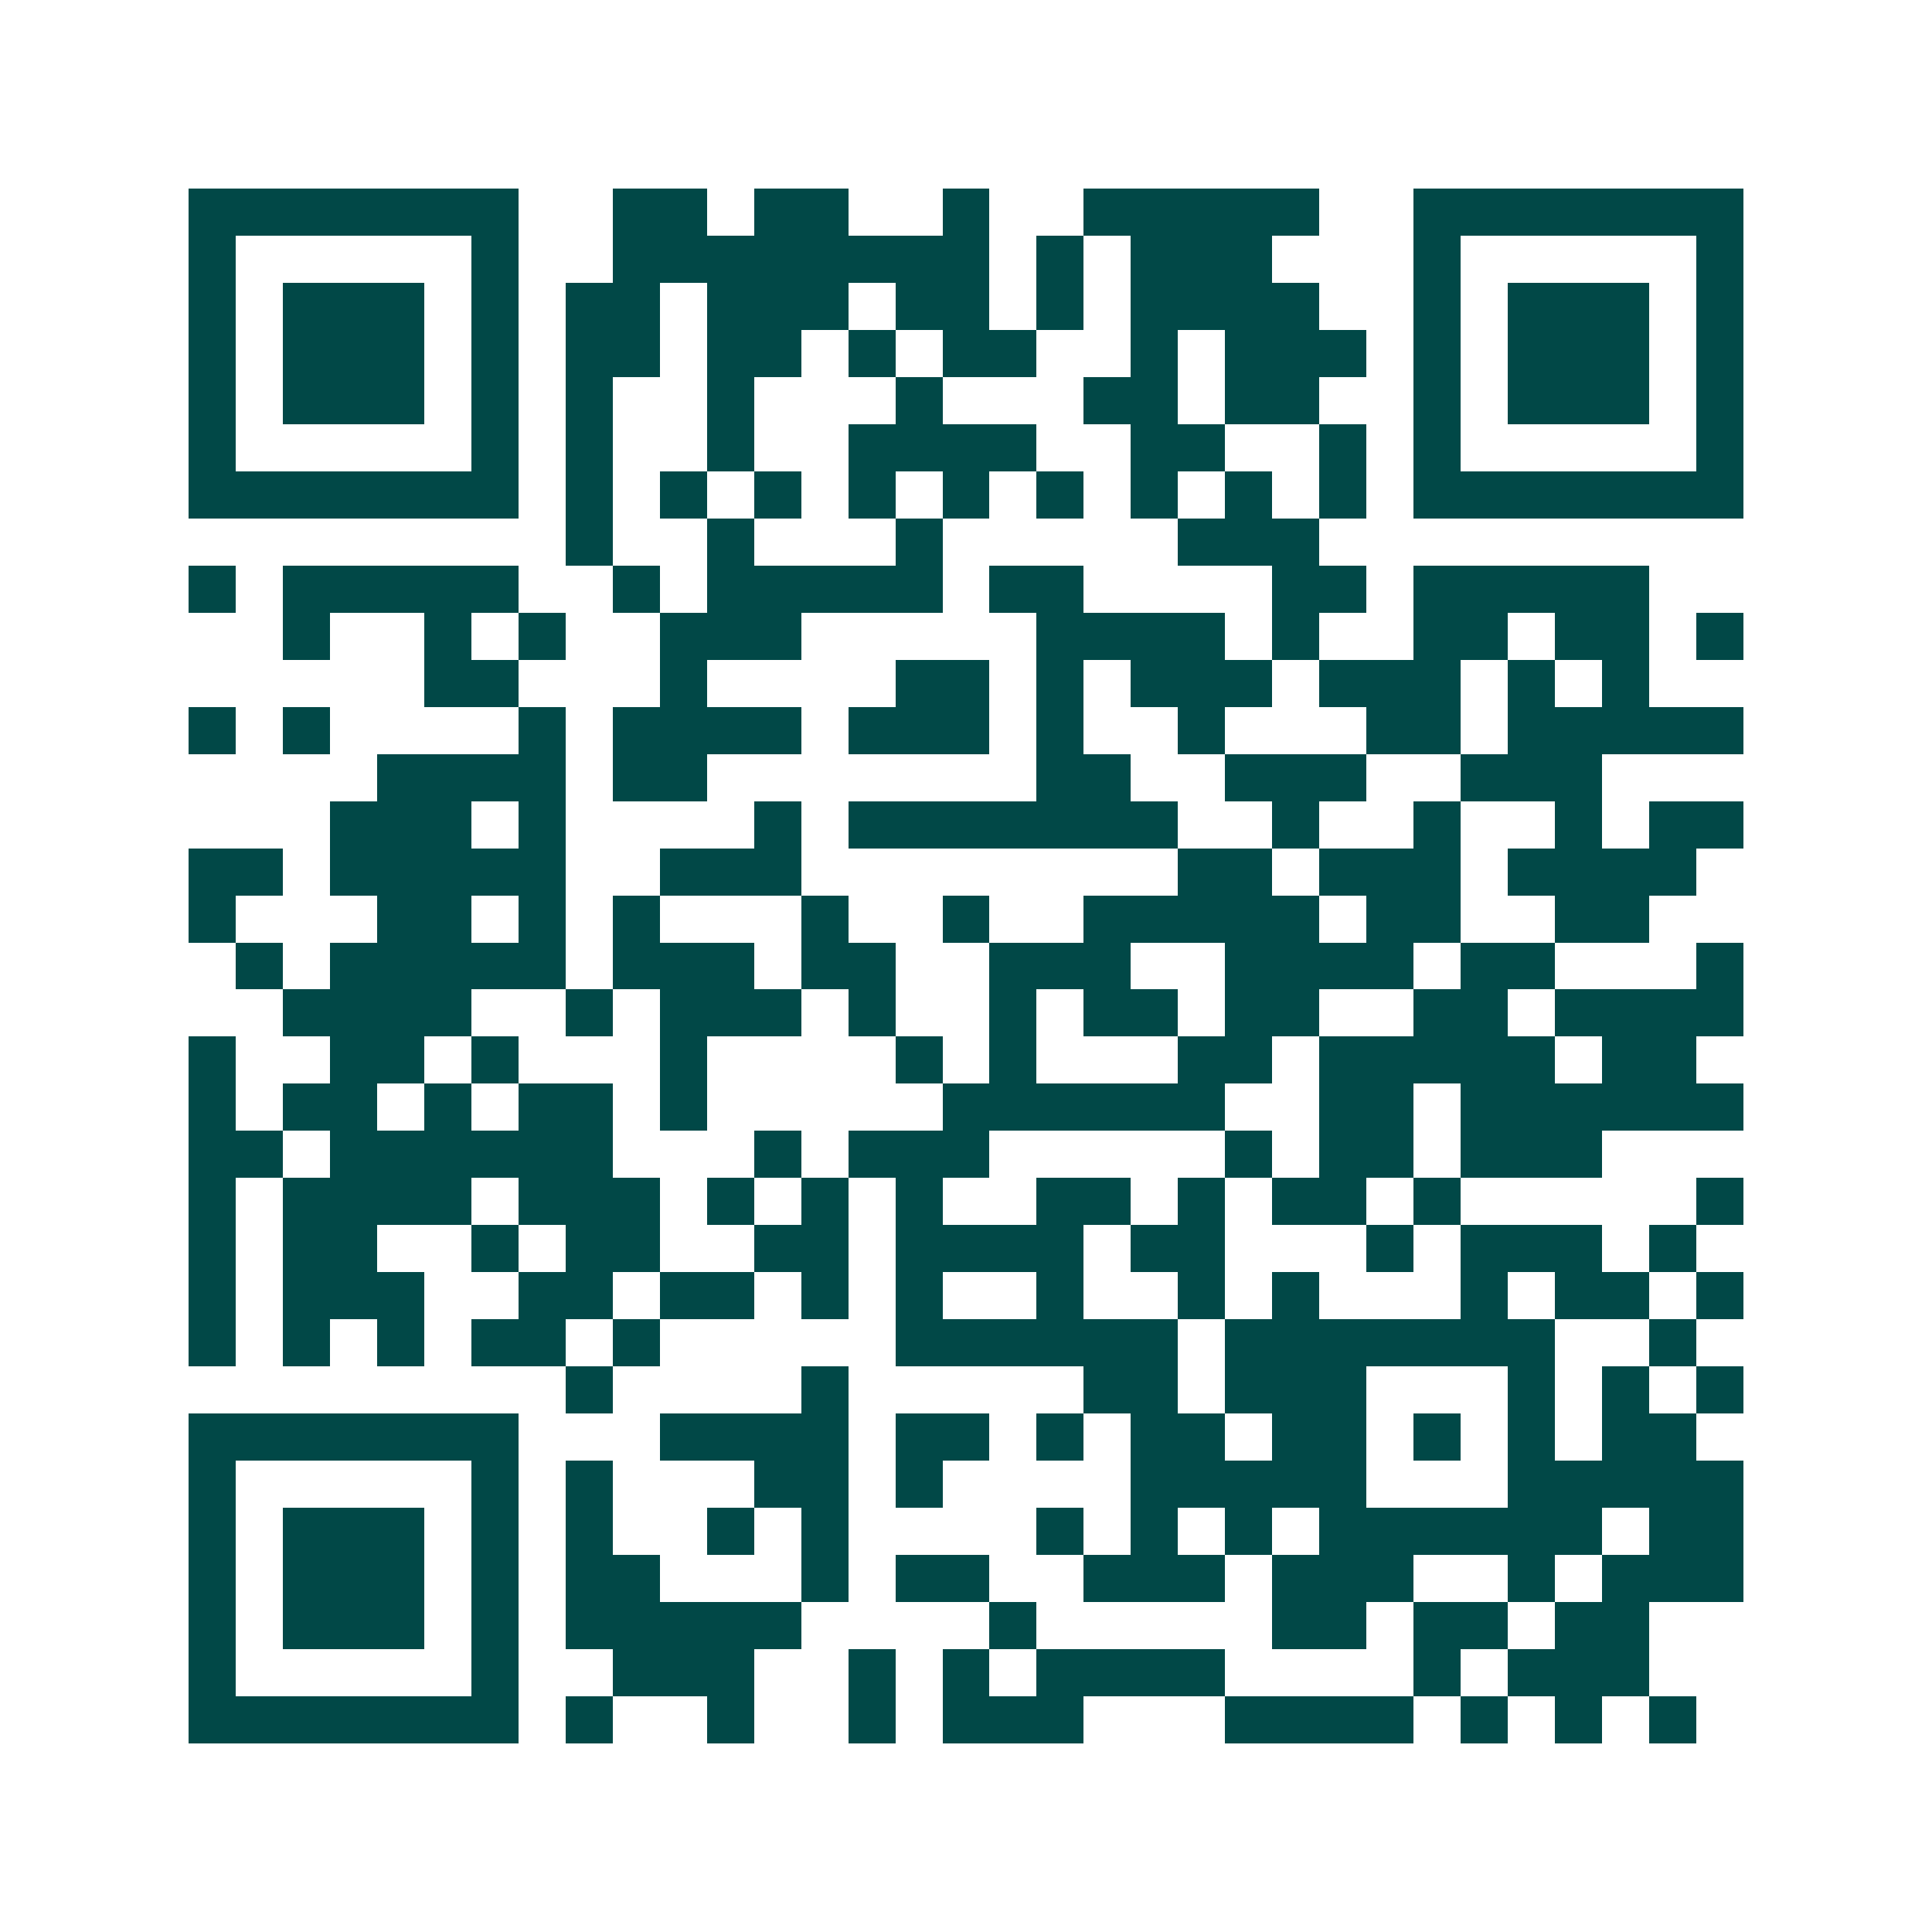 <svg xmlns="http://www.w3.org/2000/svg" width="200" height="200" viewBox="0 0 41 41" shape-rendering="crispEdges"><path fill="#ffffff" d="M0 0h41v41H0z"/><path stroke="#014847" d="M4 4.5h7m2 0h2m1 0h2m2 0h1m2 0h5m2 0h7M4 5.5h1m5 0h1m2 0h8m1 0h1m1 0h3m3 0h1m5 0h1M4 6.5h1m1 0h3m1 0h1m1 0h2m1 0h3m1 0h2m1 0h1m1 0h4m2 0h1m1 0h3m1 0h1M4 7.5h1m1 0h3m1 0h1m1 0h2m1 0h2m1 0h1m1 0h2m2 0h1m1 0h3m1 0h1m1 0h3m1 0h1M4 8.5h1m1 0h3m1 0h1m1 0h1m2 0h1m3 0h1m3 0h2m1 0h2m2 0h1m1 0h3m1 0h1M4 9.5h1m5 0h1m1 0h1m2 0h1m2 0h4m2 0h2m2 0h1m1 0h1m5 0h1M4 10.5h7m1 0h1m1 0h1m1 0h1m1 0h1m1 0h1m1 0h1m1 0h1m1 0h1m1 0h1m1 0h7M12 11.5h1m2 0h1m3 0h1m5 0h3M4 12.5h1m1 0h5m2 0h1m1 0h5m1 0h2m4 0h2m1 0h5M6 13.5h1m2 0h1m1 0h1m2 0h3m5 0h4m1 0h1m2 0h2m1 0h2m1 0h1M9 14.5h2m3 0h1m4 0h2m1 0h1m1 0h3m1 0h3m1 0h1m1 0h1M4 15.5h1m1 0h1m4 0h1m1 0h4m1 0h3m1 0h1m2 0h1m3 0h2m1 0h5M8 16.5h4m1 0h2m7 0h2m2 0h3m2 0h3M7 17.5h3m1 0h1m4 0h1m1 0h7m2 0h1m2 0h1m2 0h1m1 0h2M4 18.5h2m1 0h5m2 0h3m8 0h2m1 0h3m1 0h4M4 19.5h1m3 0h2m1 0h1m1 0h1m3 0h1m2 0h1m2 0h5m1 0h2m2 0h2M5 20.5h1m1 0h5m1 0h3m1 0h2m2 0h3m2 0h4m1 0h2m3 0h1M6 21.5h4m2 0h1m1 0h3m1 0h1m2 0h1m1 0h2m1 0h2m2 0h2m1 0h4M4 22.5h1m2 0h2m1 0h1m3 0h1m4 0h1m1 0h1m3 0h2m1 0h5m1 0h2M4 23.5h1m1 0h2m1 0h1m1 0h2m1 0h1m5 0h6m2 0h2m1 0h6M4 24.5h2m1 0h6m3 0h1m1 0h3m5 0h1m1 0h2m1 0h3M4 25.5h1m1 0h4m1 0h3m1 0h1m1 0h1m1 0h1m2 0h2m1 0h1m1 0h2m1 0h1m5 0h1M4 26.5h1m1 0h2m2 0h1m1 0h2m2 0h2m1 0h4m1 0h2m3 0h1m1 0h3m1 0h1M4 27.5h1m1 0h3m2 0h2m1 0h2m1 0h1m1 0h1m2 0h1m2 0h1m1 0h1m3 0h1m1 0h2m1 0h1M4 28.5h1m1 0h1m1 0h1m1 0h2m1 0h1m5 0h6m1 0h7m2 0h1M12 29.5h1m4 0h1m5 0h2m1 0h3m3 0h1m1 0h1m1 0h1M4 30.5h7m3 0h4m1 0h2m1 0h1m1 0h2m1 0h2m1 0h1m1 0h1m1 0h2M4 31.5h1m5 0h1m1 0h1m3 0h2m1 0h1m4 0h5m3 0h5M4 32.5h1m1 0h3m1 0h1m1 0h1m2 0h1m1 0h1m4 0h1m1 0h1m1 0h1m1 0h6m1 0h2M4 33.5h1m1 0h3m1 0h1m1 0h2m3 0h1m1 0h2m2 0h3m1 0h3m2 0h1m1 0h3M4 34.5h1m1 0h3m1 0h1m1 0h5m4 0h1m5 0h2m1 0h2m1 0h2M4 35.5h1m5 0h1m2 0h3m2 0h1m1 0h1m1 0h4m4 0h1m1 0h3M4 36.5h7m1 0h1m2 0h1m2 0h1m1 0h3m3 0h4m1 0h1m1 0h1m1 0h1"/></svg>
